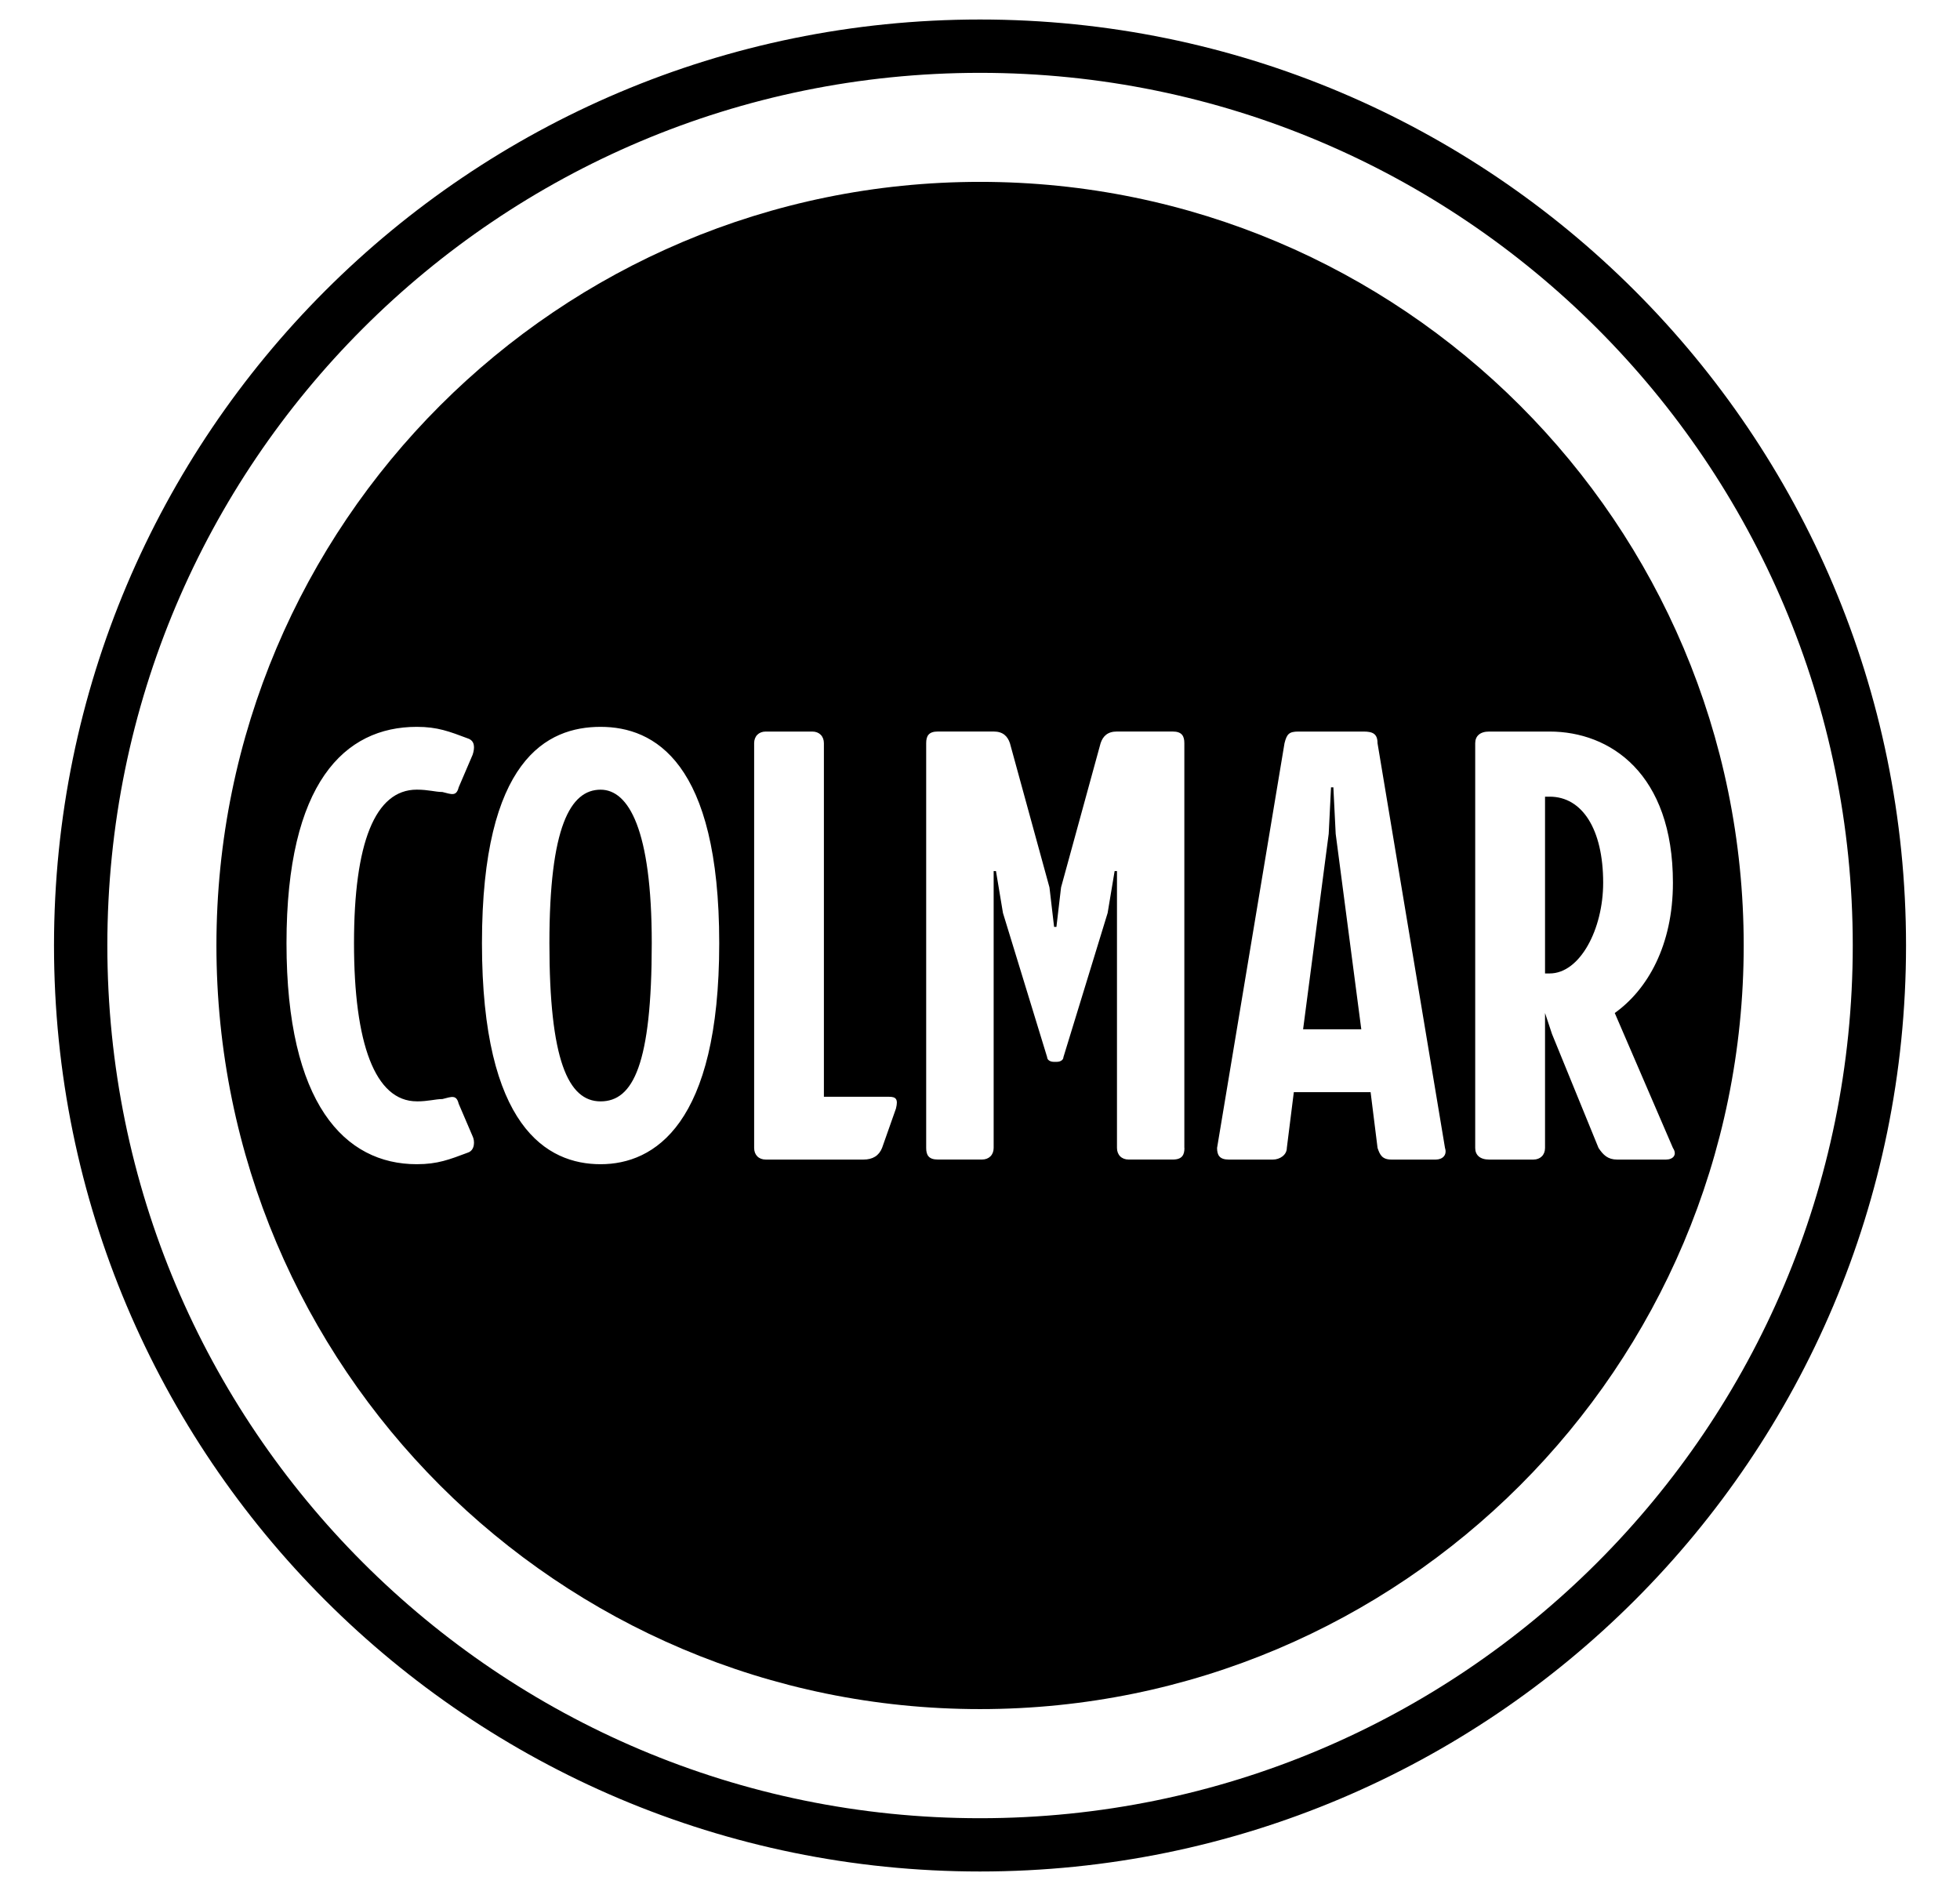 <svg xmlns="http://www.w3.org/2000/svg" version="1.1" viewBox="0 0 617 595.28">
            <defs>
                <style>
                    .cls-1 {
                        fill: none;
                    }
                </style>
            </defs>
            <!-- Generator: Adobe Illustrator 28.6.0, SVG Export Plug-In . SVG Version: 1.2.0 Build 709)  -->
            <g>
                <g id="Livello_1">
                    <g>
                        <path fill="currentColor" d="M308.5,572.37c-151.71,0-274.71-122.99-274.71-274.73S156.78,22.93,308.5,22.93s274.74,122.99,274.74,274.71-122.97,274.73-274.74,274.73M308.5,6.14C147.52,6.14,17,136.65,17,297.64s130.51,291.5,291.49,291.5,291.52-130.51,291.52-291.5S469.5,6.14,308.5,6.14"></path>
                        <path class="cls-1" d="M308.5,538.03c-132.74,0-240.38-107.63-240.38-240.39S175.75,57.25,308.5,57.25s240.41,107.63,240.41,240.38-107.63,240.39-240.41,240.39M308.5,22.93c-151.71,0-274.71,122.99-274.71,274.71s123,274.72,274.71,274.72,274.74-122.98,274.74-274.72S460.26,22.93,308.5,22.93"></path>
                        <g>
                            <path fill="currentColor" d="M189.06,248.59c-9.52,0-16.11,11.72-16.11,48.33s5.85,49.79,16.11,49.79,16.11-11.7,16.11-49.79c0-35.88-7.32-48.33-16.11-48.33Z"></path>
                            <polygon points="419.74 247.86 419 247.86 418.27 262.5 410.21 324.02 428.53 324.02 420.47 262.5 419.74 247.86"></polygon>
                            <path fill="currentColor" d="M487.83,250.79h-1.46v55.65h1.46c9.53,0,16.84-13.91,16.84-28.56,0-16.84-6.59-27.09-16.84-27.09Z"></path>
                            <path fill="currentColor" d="M308.5,57.25c-132.74,0-240.37,107.63-240.37,240.38s107.63,240.39,240.37,240.39,240.41-107.63,240.41-240.39S441.28,57.25,308.5,57.25ZM131.21,346.71c3.66,0,5.86-.73,8.05-.73,2.93-.73,4.4-1.47,5.13,1.47l4.39,10.25c.73,1.46.73,4.39-1.47,5.13-5.86,2.19-9.52,3.66-16.11,3.66-22.7,0-41.01-19.03-41.01-69.57s18.31-68.11,41.01-68.11c6.59,0,10.26,1.47,16.11,3.66,2.2.74,2.2,2.93,1.47,5.13l-4.39,10.25c-.73,2.93-2.2,2.2-5.13,1.47-2.2,0-4.39-.74-8.05-.74-13.18,0-19.77,16.85-19.77,48.33s6.58,49.79,19.77,49.79ZM189.06,366.49c-16.84,0-37.34-11.72-37.34-69.57s20.5-68.11,37.34-68.11,37.35,10.99,37.35,68.11-20.51,69.57-37.35,69.57ZM282.06,348.92l-4.39,12.45q-1.47,3.66-5.86,3.66h-30.75c-2.21,0-3.66-1.46-3.66-3.66v-127.41c0-2.2,1.46-3.67,3.66-3.67h14.64c2.2,0,3.66,1.47,3.66,3.67v111.3h20.5c2.19,0,2.93.73,2.19,3.67ZM372.86,361.36c0,2.2-.73,3.66-3.67,3.66h-13.91c-2.19,0-3.66-1.46-3.66-3.66v-87.15h-.74l-2.2,13.19-13.92,45.4c0,.73-.73,1.47-2.19,1.47h-.73c-1.46,0-2.2-.74-2.2-1.47l-13.91-45.4-2.2-13.19h-.73v87.15c0,2.2-1.47,3.66-3.67,3.66h-13.91c-2.93,0-3.66-1.46-3.66-3.66v-127.41c0-2.2.73-3.67,3.66-3.67h17.58c2.92,0,4.38,1.47,5.12,3.67l12.45,45.4,1.46,12.44h.73l1.46-12.44,12.45-45.4c.73-2.2,2.19-3.67,5.13-3.67h17.56c2.93,0,3.67,1.47,3.67,3.67v127.41ZM451.96,365.03h-13.91c-2.94,0-3.66-1.46-4.4-3.66l-2.19-17.56h-24.17l-2.2,17.56c0,2.2-2.19,3.66-4.39,3.66h-13.91c-2.93,0-3.66-1.46-3.66-3.66l21.23-127.41c.73-2.93,1.47-3.67,4.4-3.67h20.49c2.93,0,4.39.74,4.39,3.67l21.24,127.41c.73,2.2-.73,3.66-2.93,3.66ZM524.45,365.03h-15.38c-2.93,0-4.4-1.46-5.86-3.66l-14.65-35.88-2.19-6.6v42.48c0,2.2-1.47,3.66-3.67,3.66h-13.91c-2.94,0-4.4-1.46-4.4-3.66v-127.41c0-2.2,1.46-3.67,4.4-3.67h19.03c19.04,0,38.81,13.18,38.81,47.6,0,19.77-8.05,33.68-18.31,41l18.31,42.48c1.46,2.2,0,3.66-2.19,3.66Z"></path>
                        </g>
                    </g>
                </g>
            </g>
        </svg>